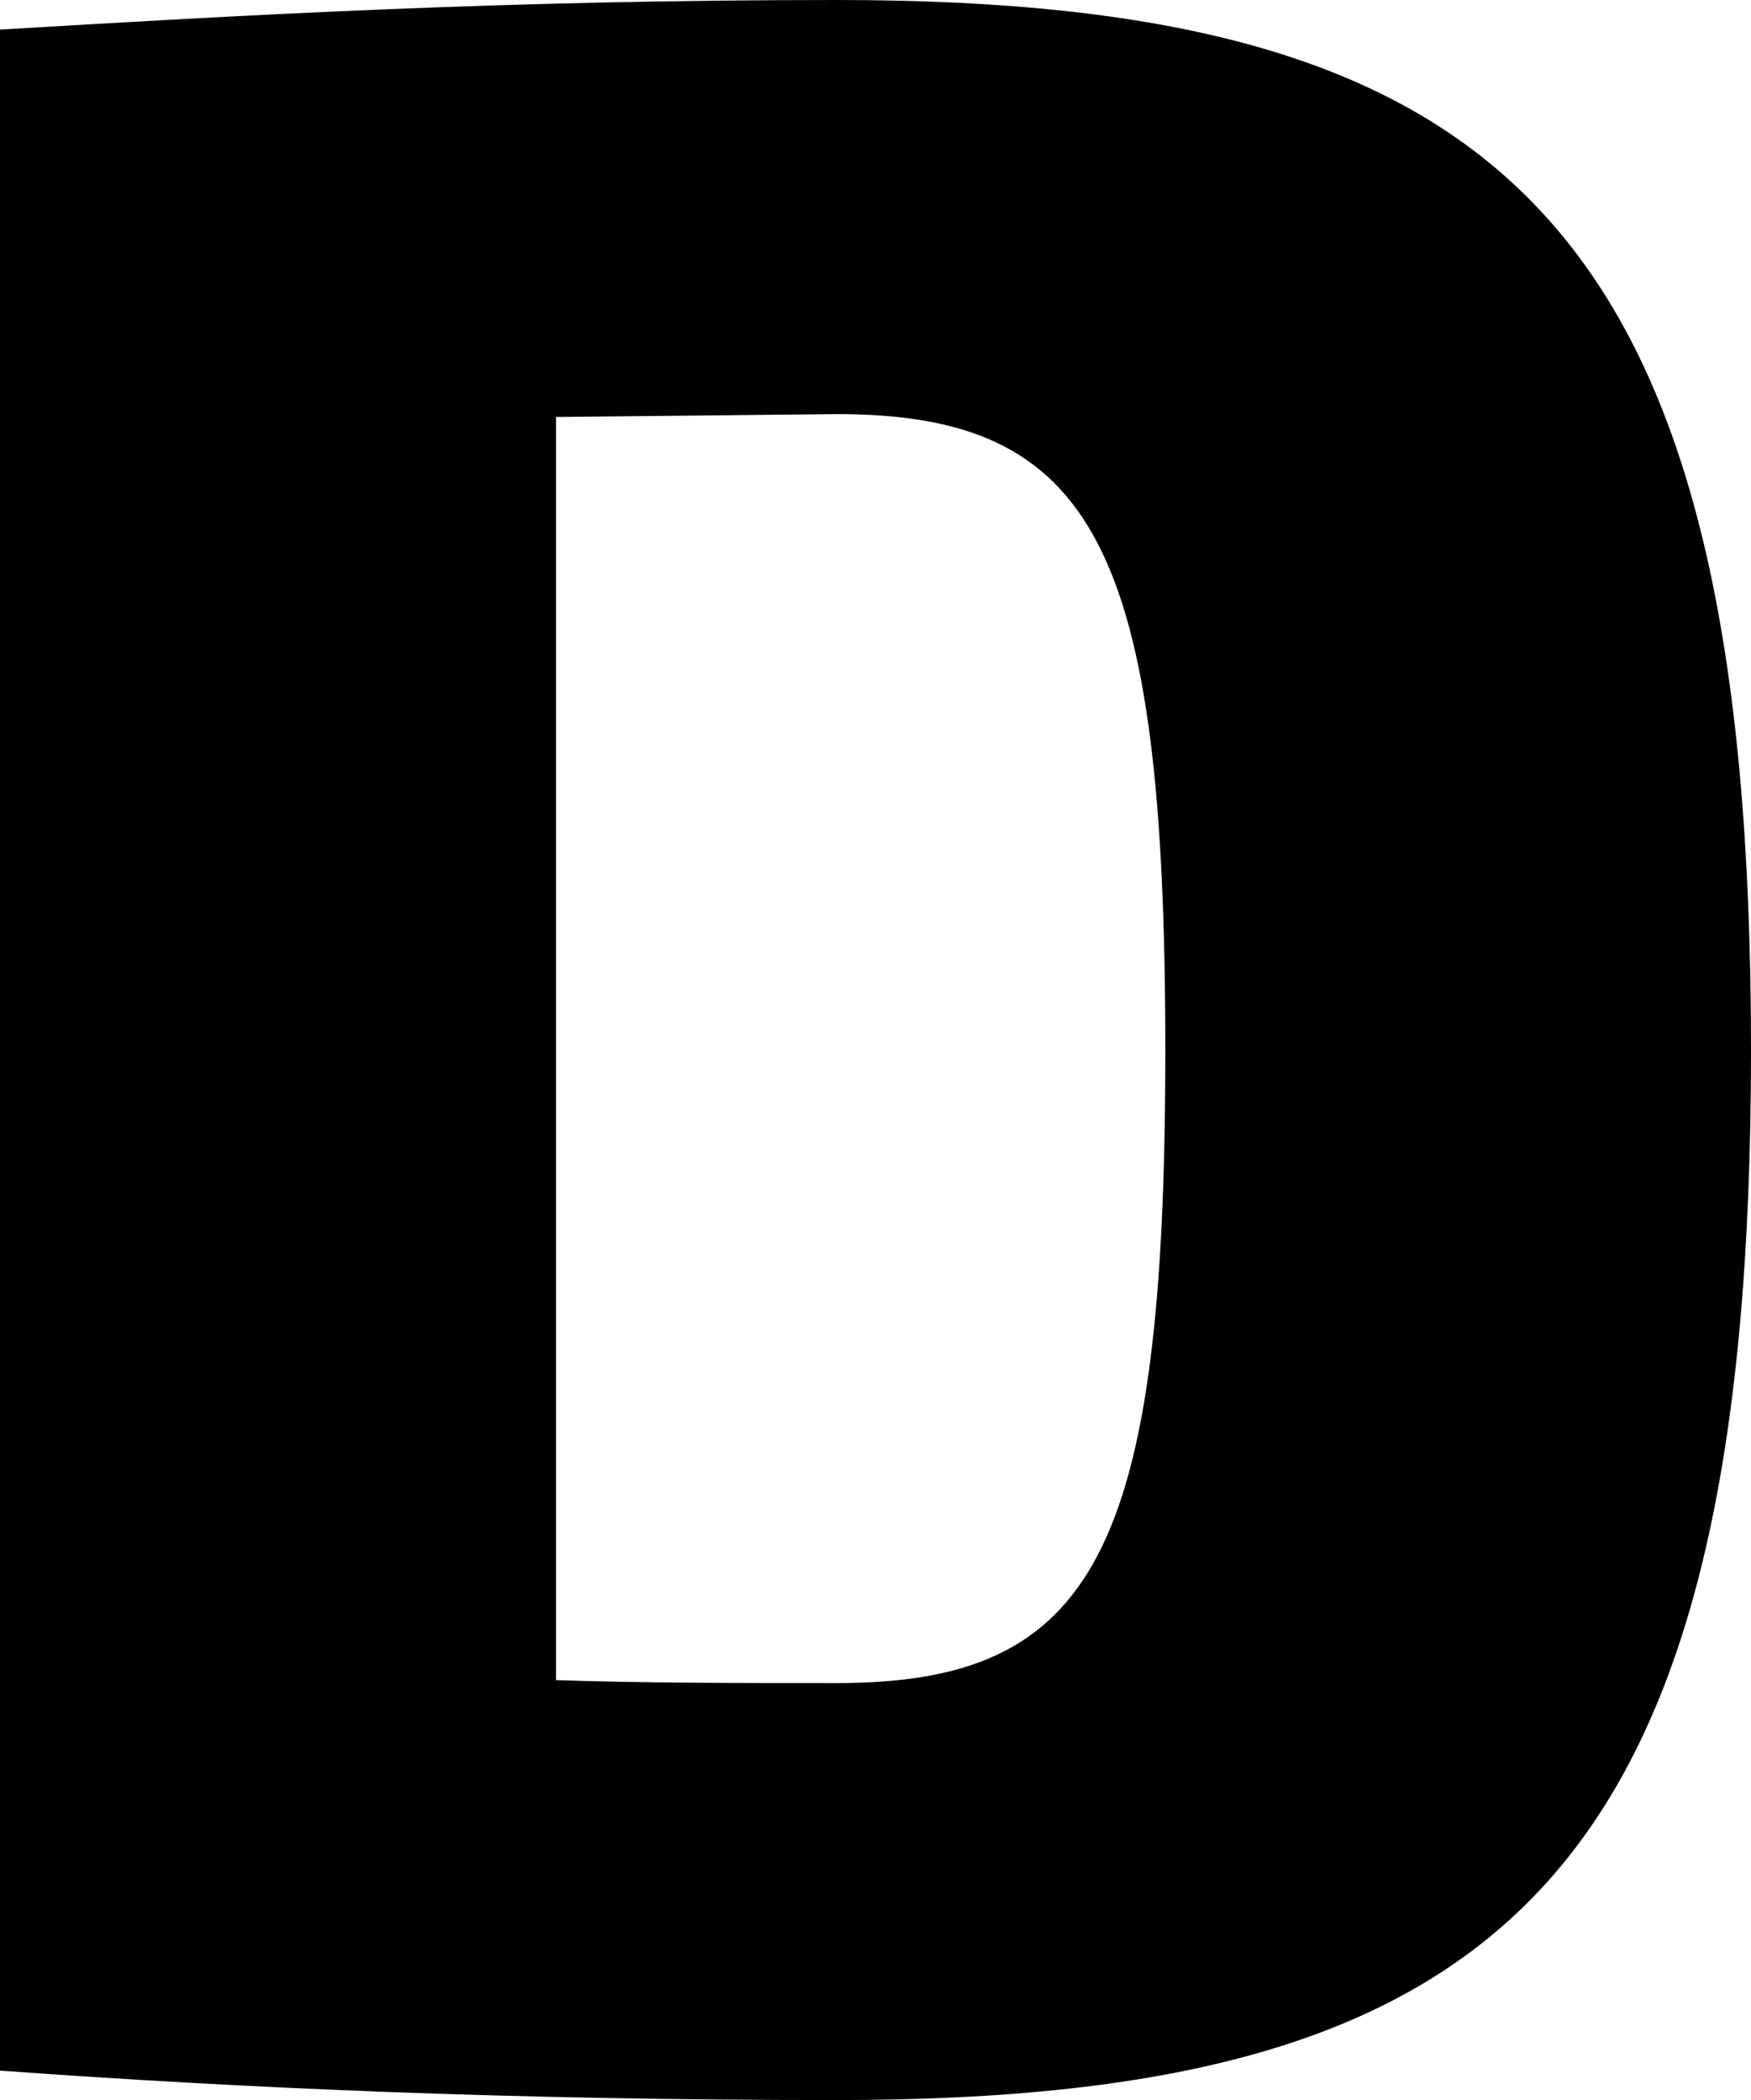 <svg id="Layer_5" data-name="Layer 5" xmlns="http://www.w3.org/2000/svg" viewBox="0 0 261 313.02"><path d="M0,4.41C37,2.21,75.39,0,124.76,0,225.29,0,261,34.39,261,156.51S225.29,313,124.76,313C76.27,313,36.6,311.26,0,308.61Zm82.88,246c12.79.44,26.9.44,41.88.44,38.37,0,48.94-19.4,48.94-94.35s-10.57-94.78-48.94-94.78l-41.88.43Z"/></svg>